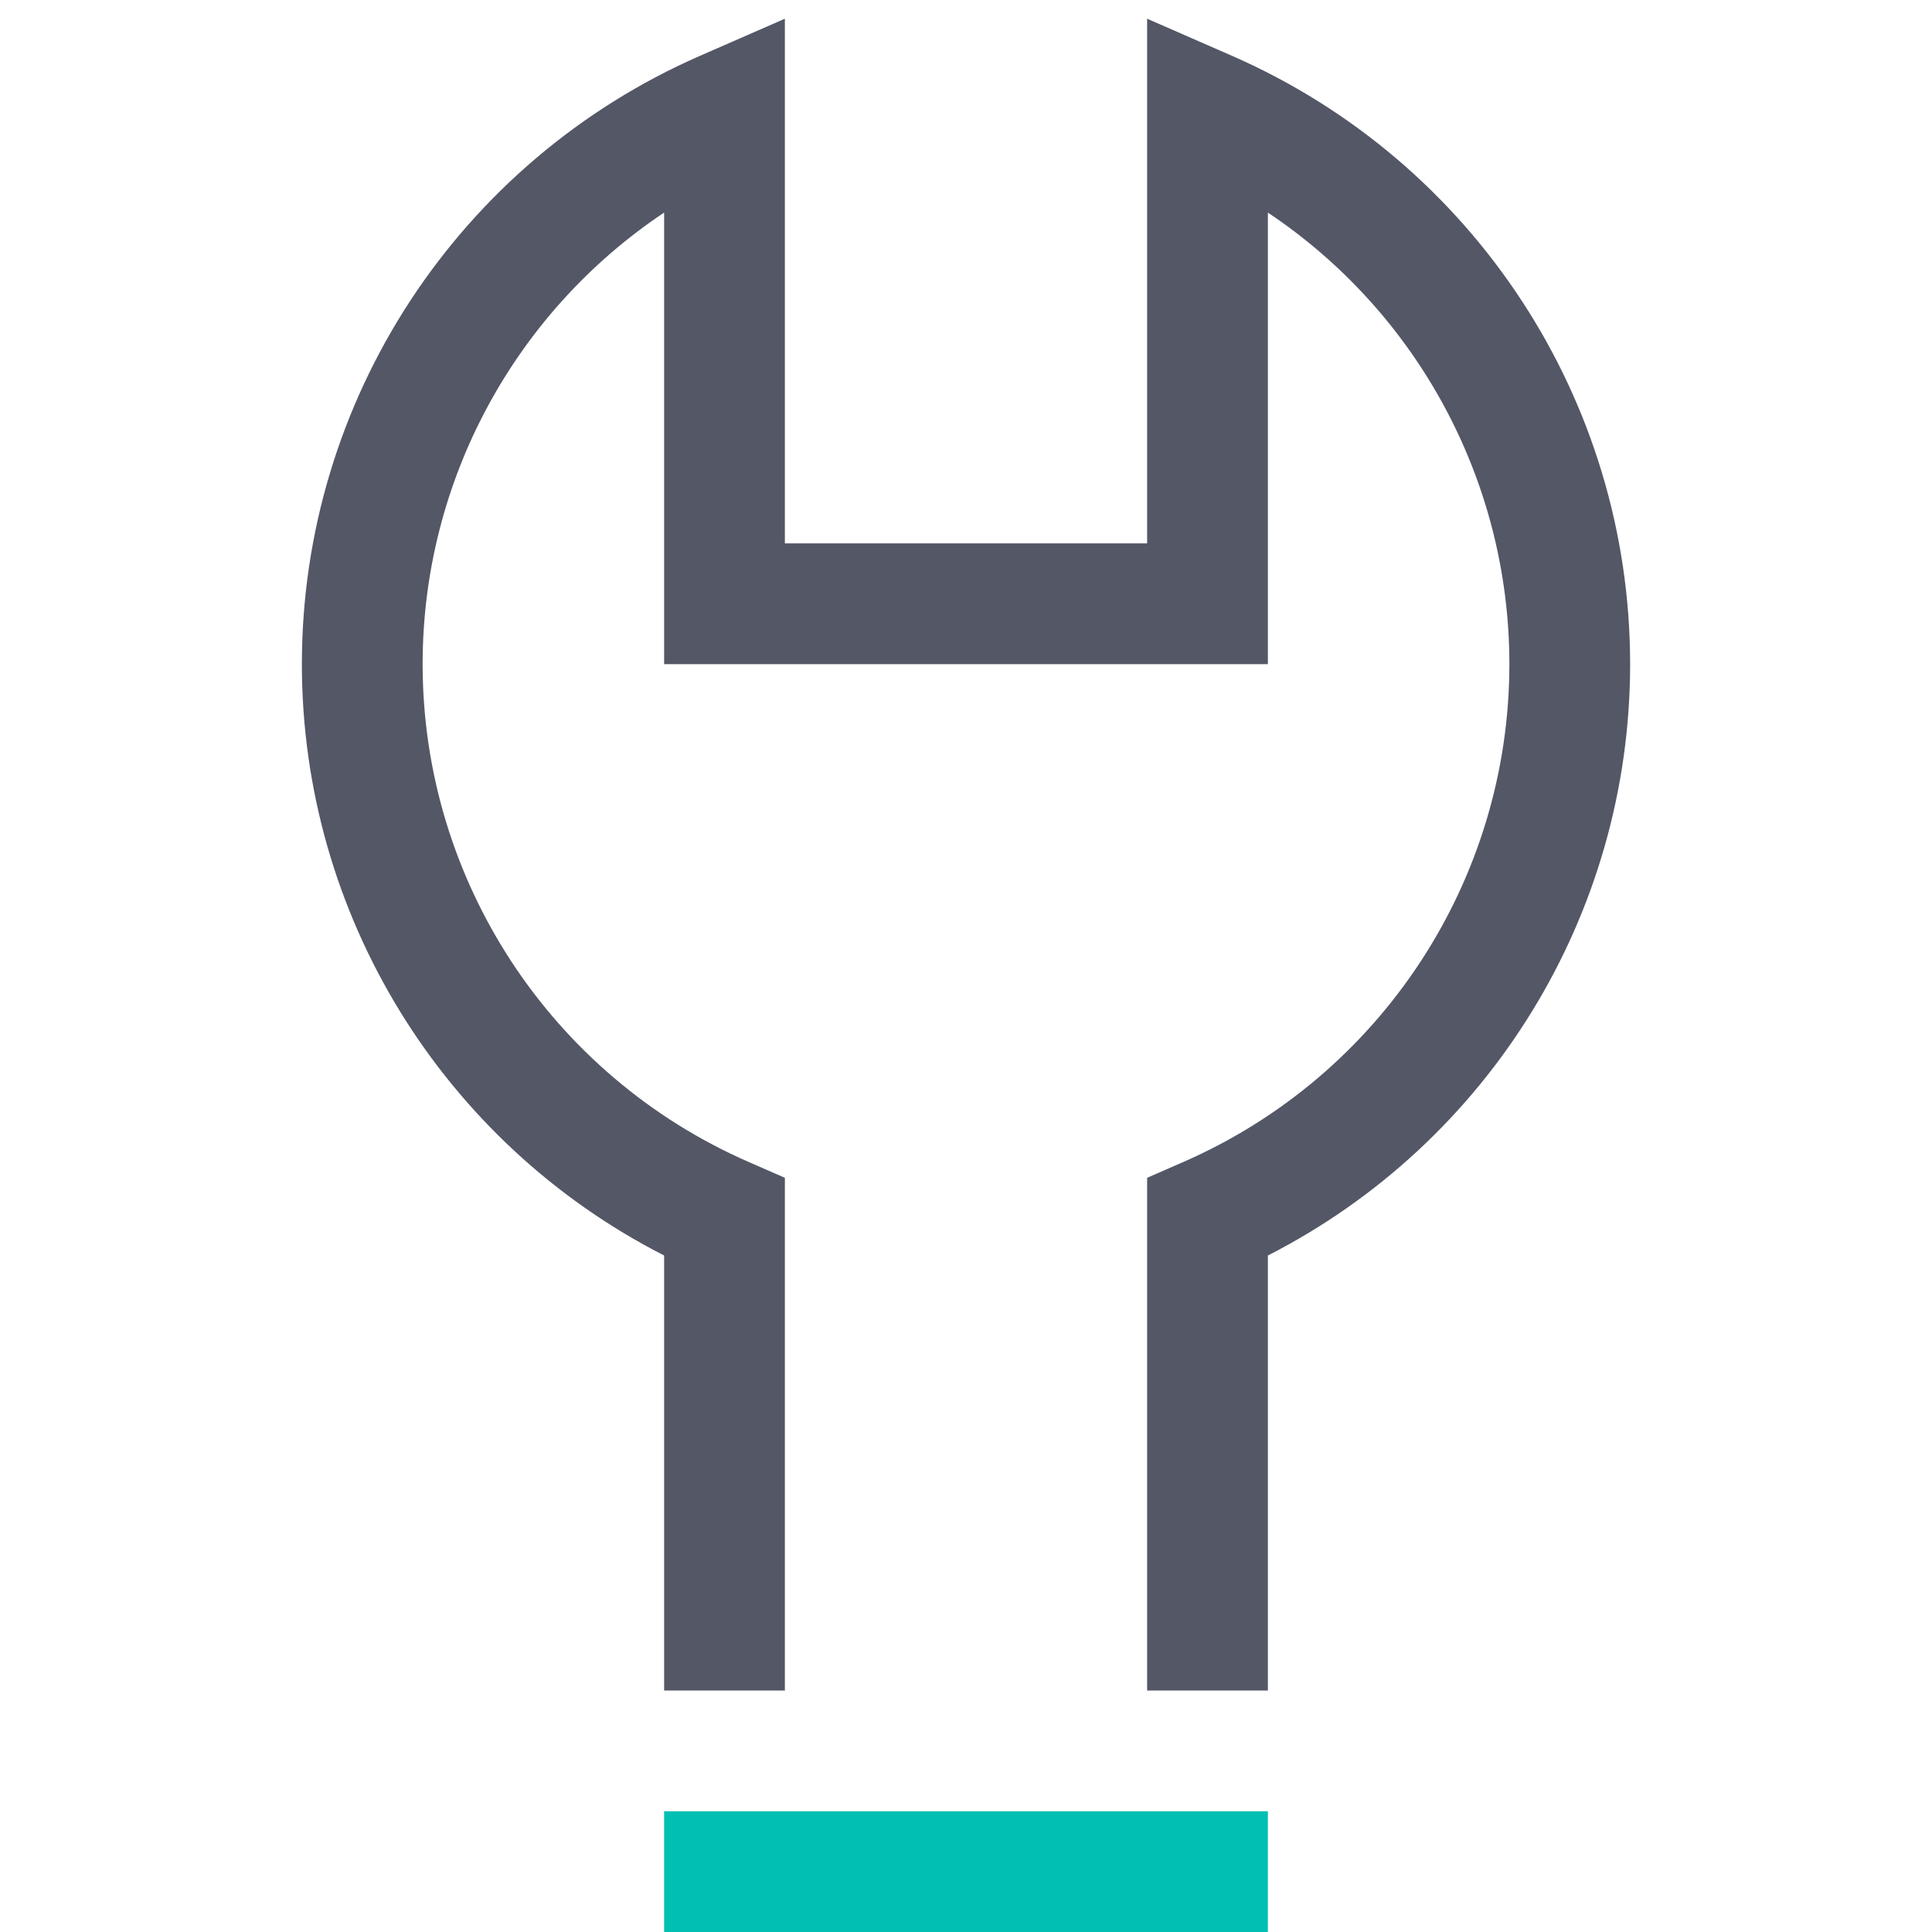 <svg width="32" height="32" viewBox="0 0 32 32" fill="none" xmlns="http://www.w3.org/2000/svg">
<path fill-rule="evenodd" clip-rule="evenodd" d="M21 28H19V19.508L19.6 19.246C22.88 17.812 25 14.575 25 11C25 7.963 23.471 5.171 21 3.521V11H11V3.521C8.529 5.171 7 7.963 7 11C7 14.575 9.12 17.812 12.4 19.246L13 19.508V28H11V20.795C7.334 18.924 5 15.148 5 11C5 6.63 7.591 2.674 11.6 0.922L13 0.31V9H19V0.31L20.4 0.922C24.409 2.674 27 6.63 27 11C27 15.148 24.666 18.924 21 20.795V28Z" fill="#535766"/>
<path fill-rule="evenodd" clip-rule="evenodd" d="M11 32H21V30H11V32Z" fill="#00BFB3"/>
</svg>
